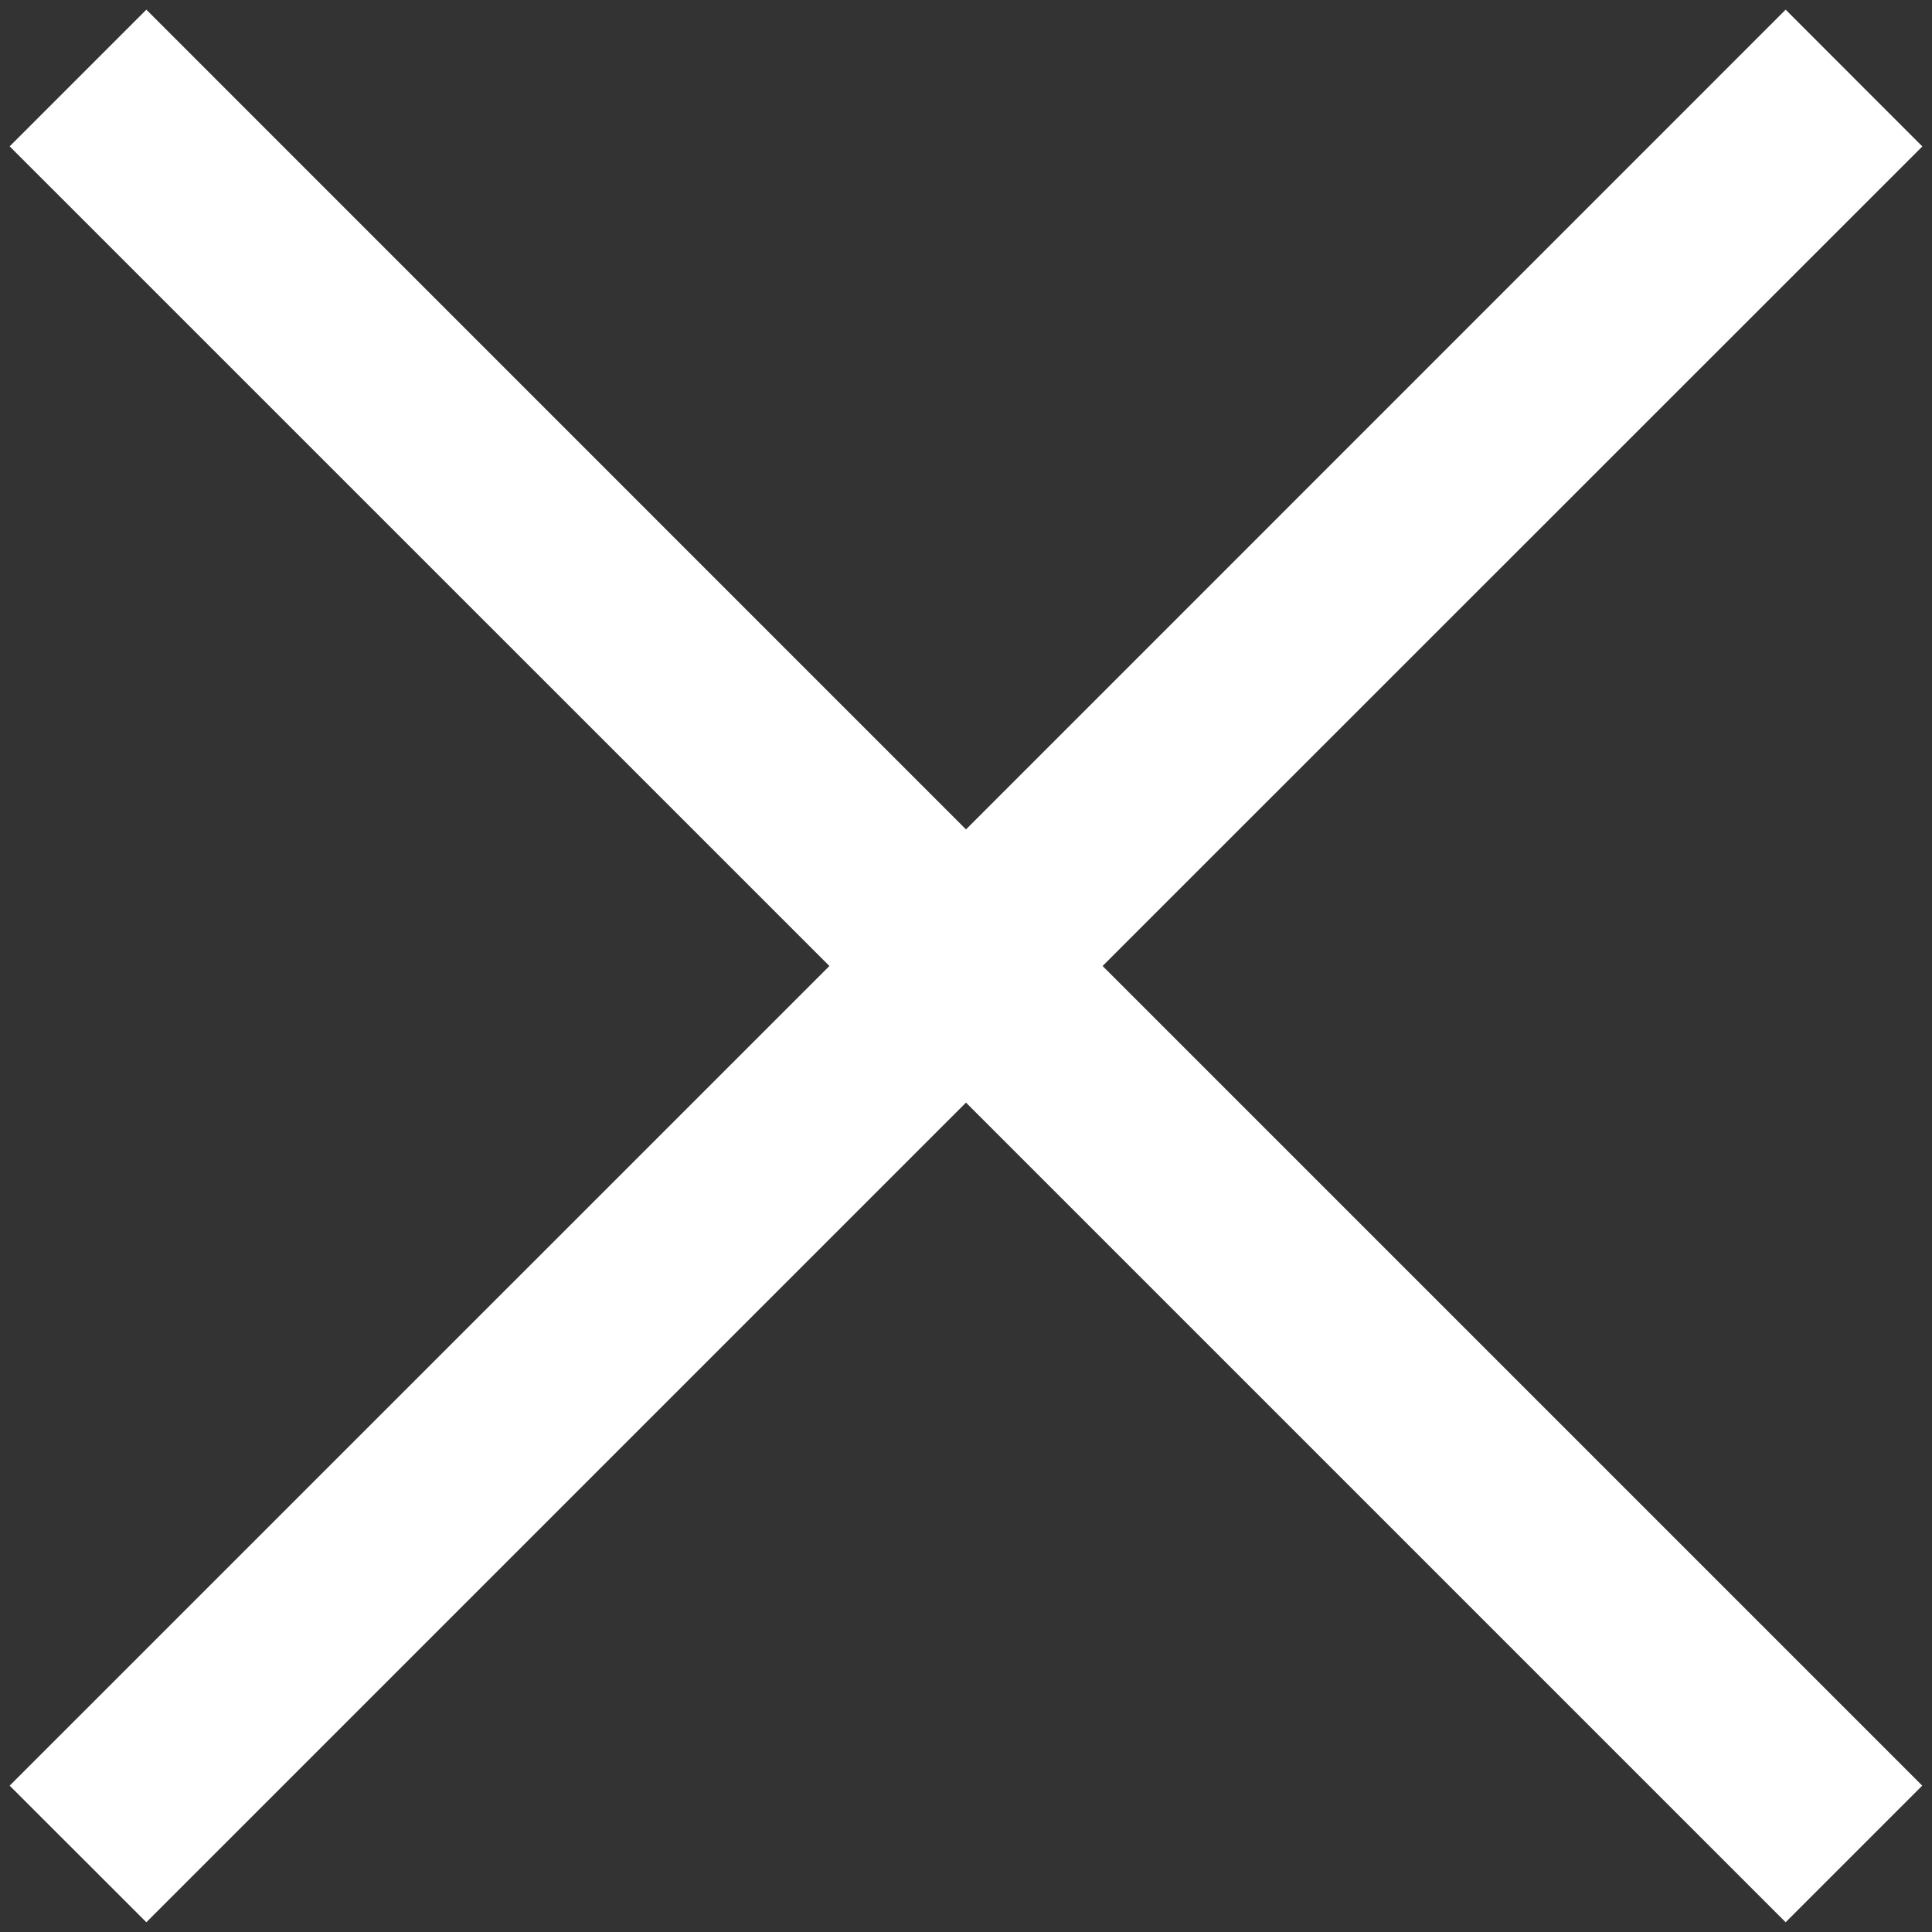 <svg xmlns="http://www.w3.org/2000/svg" width="20" height="20" viewBox="0 0 20 20">
    <rect x="0" y="0" width="20" height="20" fill="#333333" stroke="none"/>
    <path fill="#FFF" fill-rule="evenodd" d="M18.485.1L19.9 1.516 11.414 10l8.485 8.485-1.414 1.414L10 11.414l-8.485 8.485L.1 18.485 8.586 10 .1 1.515 1.515.1 10 8.586 18.485.1z"/>
</svg>
